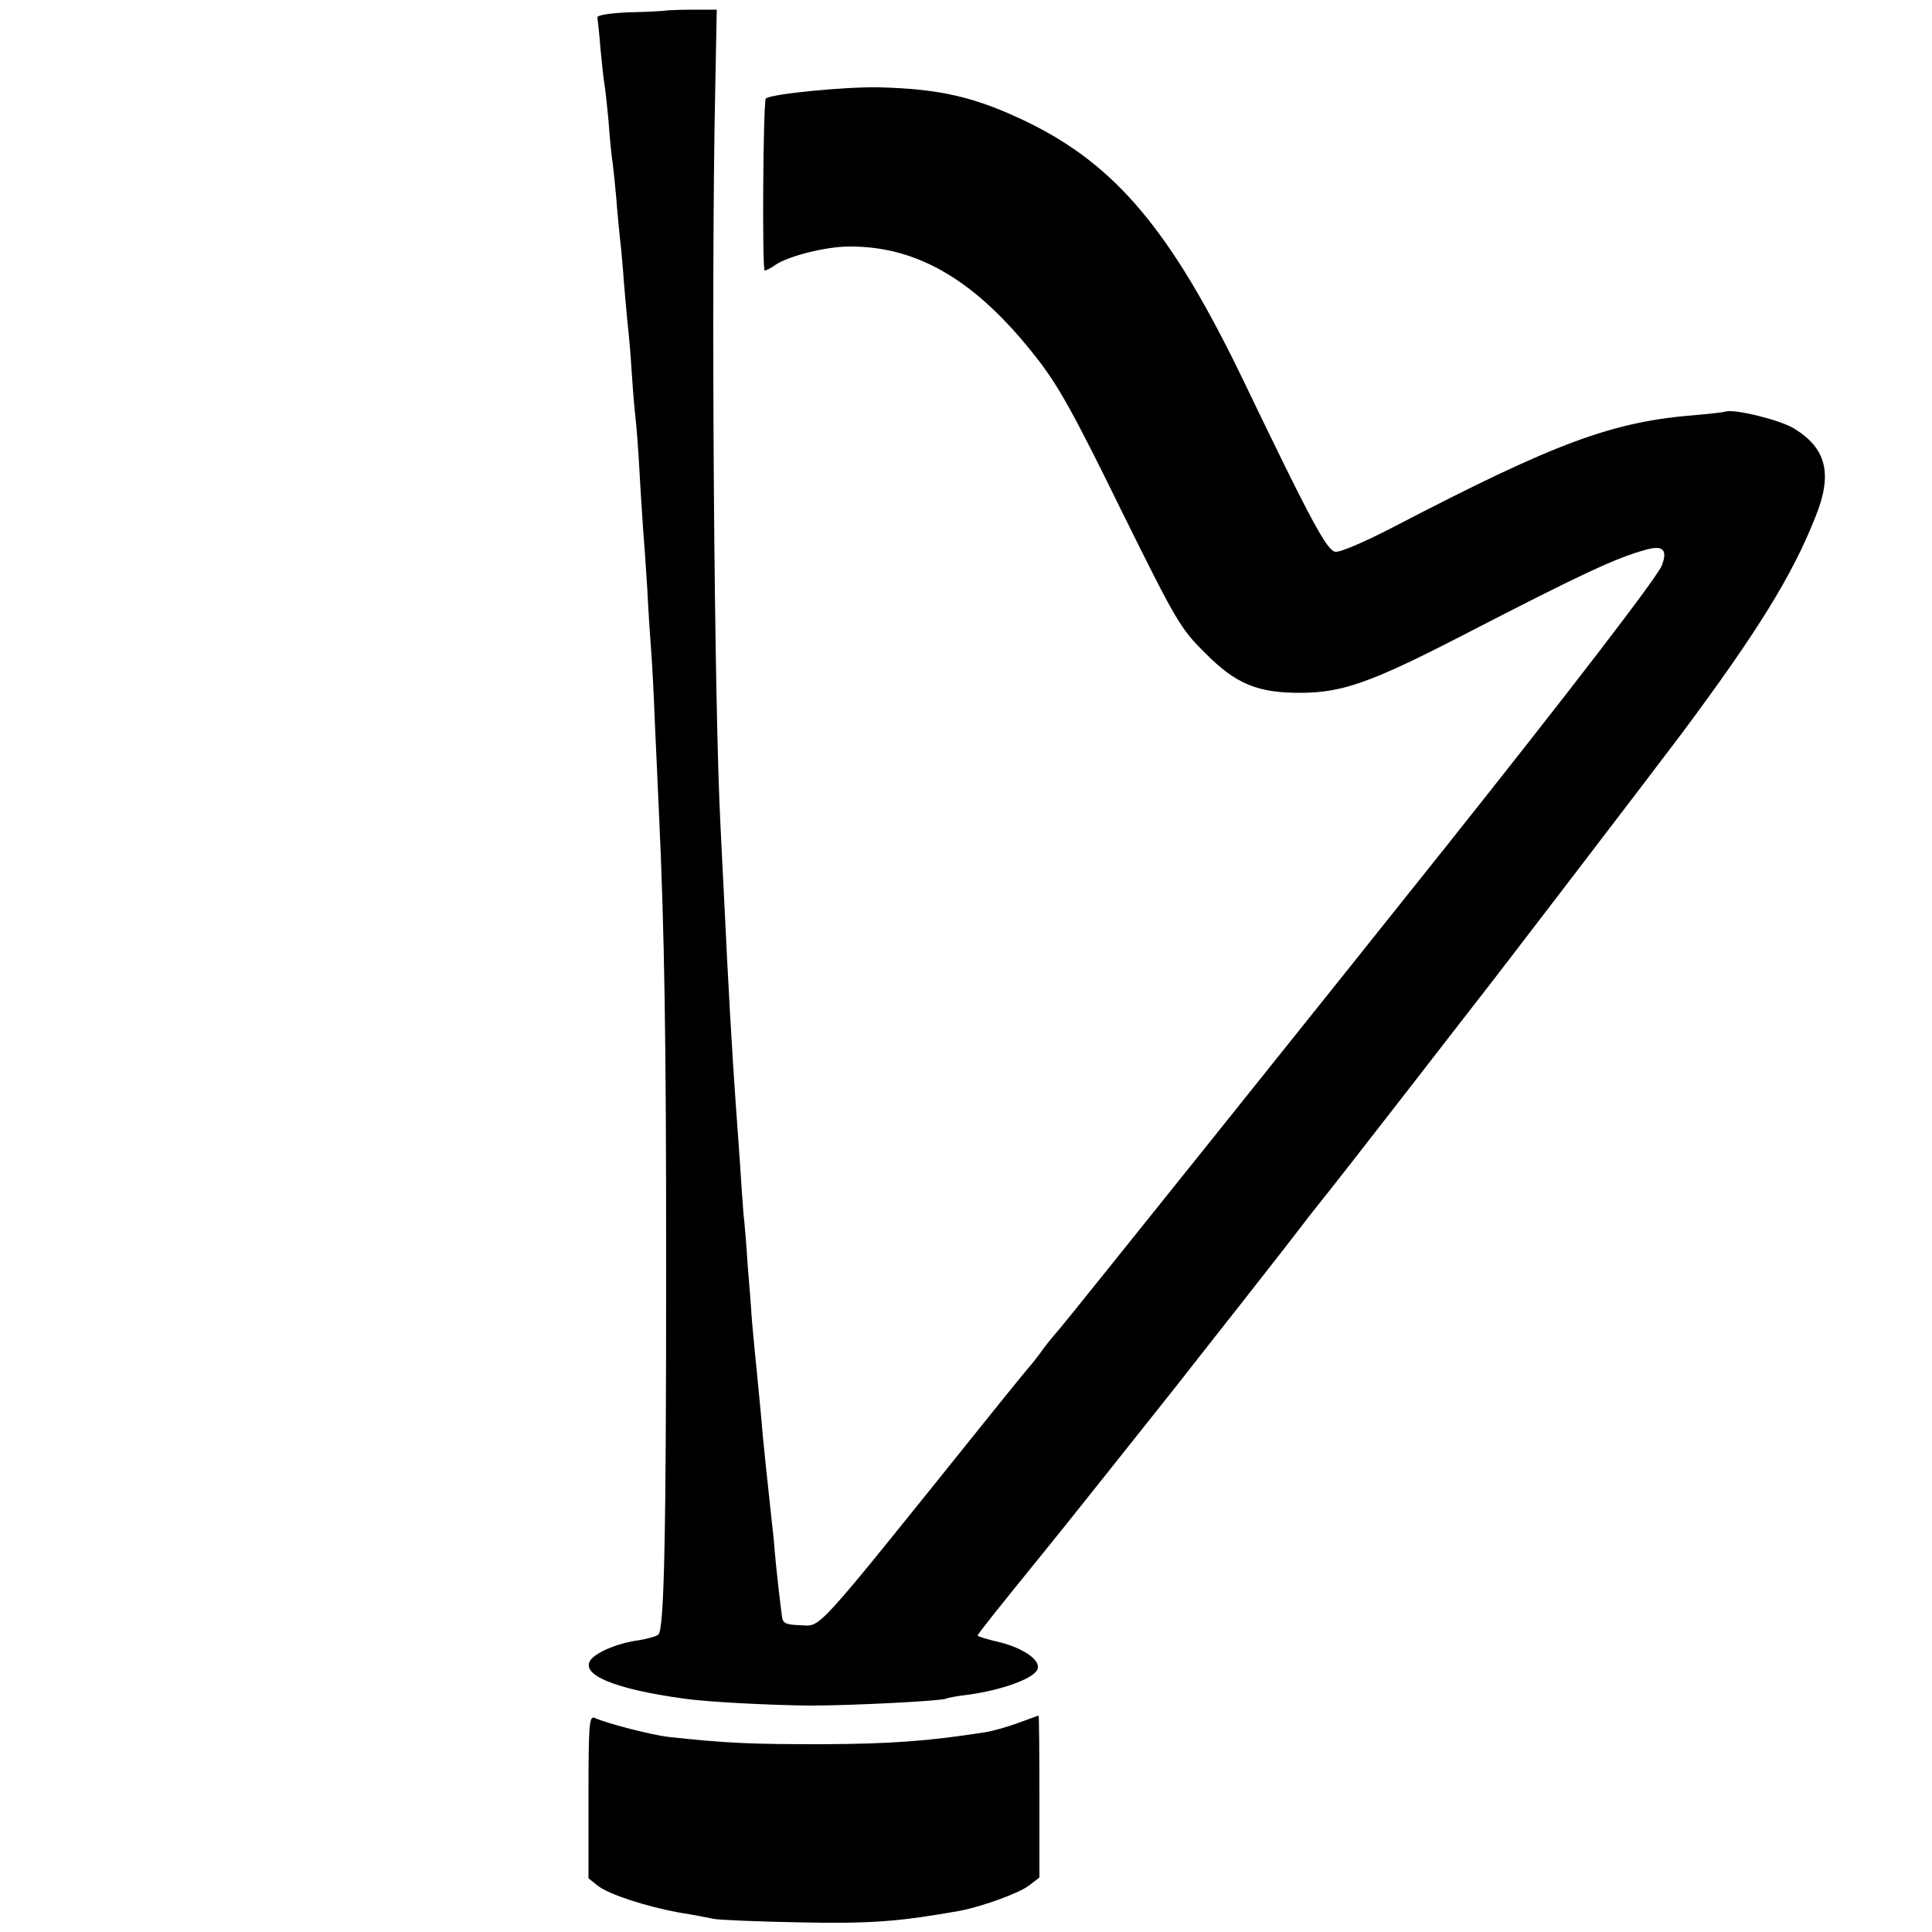 <?xml version="1.0" standalone="no"?>
<!DOCTYPE svg PUBLIC "-//W3C//DTD SVG 20010904//EN"
 "http://www.w3.org/TR/2001/REC-SVG-20010904/DTD/svg10.dtd">
<svg version="1.0" xmlns="http://www.w3.org/2000/svg"
 width="500pt" height="500pt" viewBox="0 0 500 500"
 preserveAspectRatio="xMidYMid meet">
<g transform="translate(0,500) scale(0.1,-0.1)"
fill="#000000" stroke="none">
<path d="M1725 4973 c-11 -2 -56 -4 -100 -5 -46 -2 -79 -7 -79 -13 1 -6 5 -42
8 -81 4 -39 8 -80 10 -90 2 -11 7 -55 11 -99 3 -44 8 -93 11 -110 2 -16 6 -56
9 -88 2 -32 7 -77 9 -100 3 -23 8 -78 11 -122 4 -44 8 -93 10 -110 2 -16 7
-70 10 -120 3 -49 8 -103 10 -120 2 -16 7 -77 10 -135 3 -58 8 -123 9 -145 2
-22 7 -92 11 -156 3 -63 8 -135 10 -160 2 -24 7 -111 10 -194 4 -82 8 -181 10
-220 15 -319 19 -602 19 -1180 0 -700 -5 -940 -20 -955 -5 -5 -28 -11 -51 -15
-53 -7 -105 -29 -123 -49 -32 -39 58 -77 240 -102 62 -9 225 -17 325 -18 113
0 343 12 354 18 3 2 29 7 56 10 88 12 171 42 180 66 9 23 -35 54 -98 70 -31 7
-57 15 -57 17 0 4 52 69 177 223 17 20 309 387 339 425 13 17 87 111 165 210
78 99 151 193 163 209 11 15 33 42 47 60 14 17 108 137 208 266 100 129 188
242 194 250 26 32 475 619 528 690 196 263 288 411 348 564 44 109 28 176 -56
227 -35 22 -154 51 -177 44 -6 -2 -40 -6 -76 -9 -217 -17 -361 -70 -784 -290
-71 -37 -138 -66 -150 -64 -22 3 -63 79 -238 443 -187 388 -330 558 -561 670
-133 64 -224 85 -382 89 -85 2 -281 -17 -293 -29 -7 -7 -10 -445 -3 -445 4 0
16 6 27 14 33 23 131 48 192 48 177 1 328 -88 483 -286 57 -72 98 -146 220
-395 144 -291 154 -308 218 -371 80 -81 137 -104 251 -103 105 1 181 28 410
146 314 162 401 203 482 225 42 11 54 -1 39 -41 -12 -31 -238 -325 -558 -727
-270 -339 -991 -1239 -1000 -1248 -7 -8 -26 -30 -41 -50 -15 -21 -29 -39 -32
-42 -3 -3 -58 -70 -122 -150 -450 -560 -421 -528 -477 -526 -36 1 -45 5 -47
21 -4 27 -16 133 -19 170 -1 17 -5 57 -9 90 -12 111 -15 140 -22 210 -3 39 -8
88 -10 110 -7 73 -16 160 -19 200 -1 22 -6 81 -10 130 -3 50 -8 110 -11 135
-2 25 -6 83 -9 130 -3 47 -8 110 -10 140 -10 136 -22 351 -30 525 -4 72 -8
162 -10 200 -17 314 -25 1396 -14 1915 l4 205 -55 0 c-30 0 -64 -1 -75 -2z"/>
<path d="M1523 350 l0 -211 25 -20 c29 -22 124 -53 211 -69 34 -5 73 -13 88
-16 16 -3 114 -7 218 -9 190 -4 262 2 420 30 57 11 154 46 179 66 l26 20 0
210 c0 115 -1 209 -2 209 -2 0 -25 -9 -53 -19 -27 -10 -66 -21 -85 -24 -148
-23 -242 -30 -420 -31 -184 0 -245 2 -401 19 -42 5 -153 33 -190 49 -14 6 -16
-14 -16 -204z"/>
</g>
</svg>
